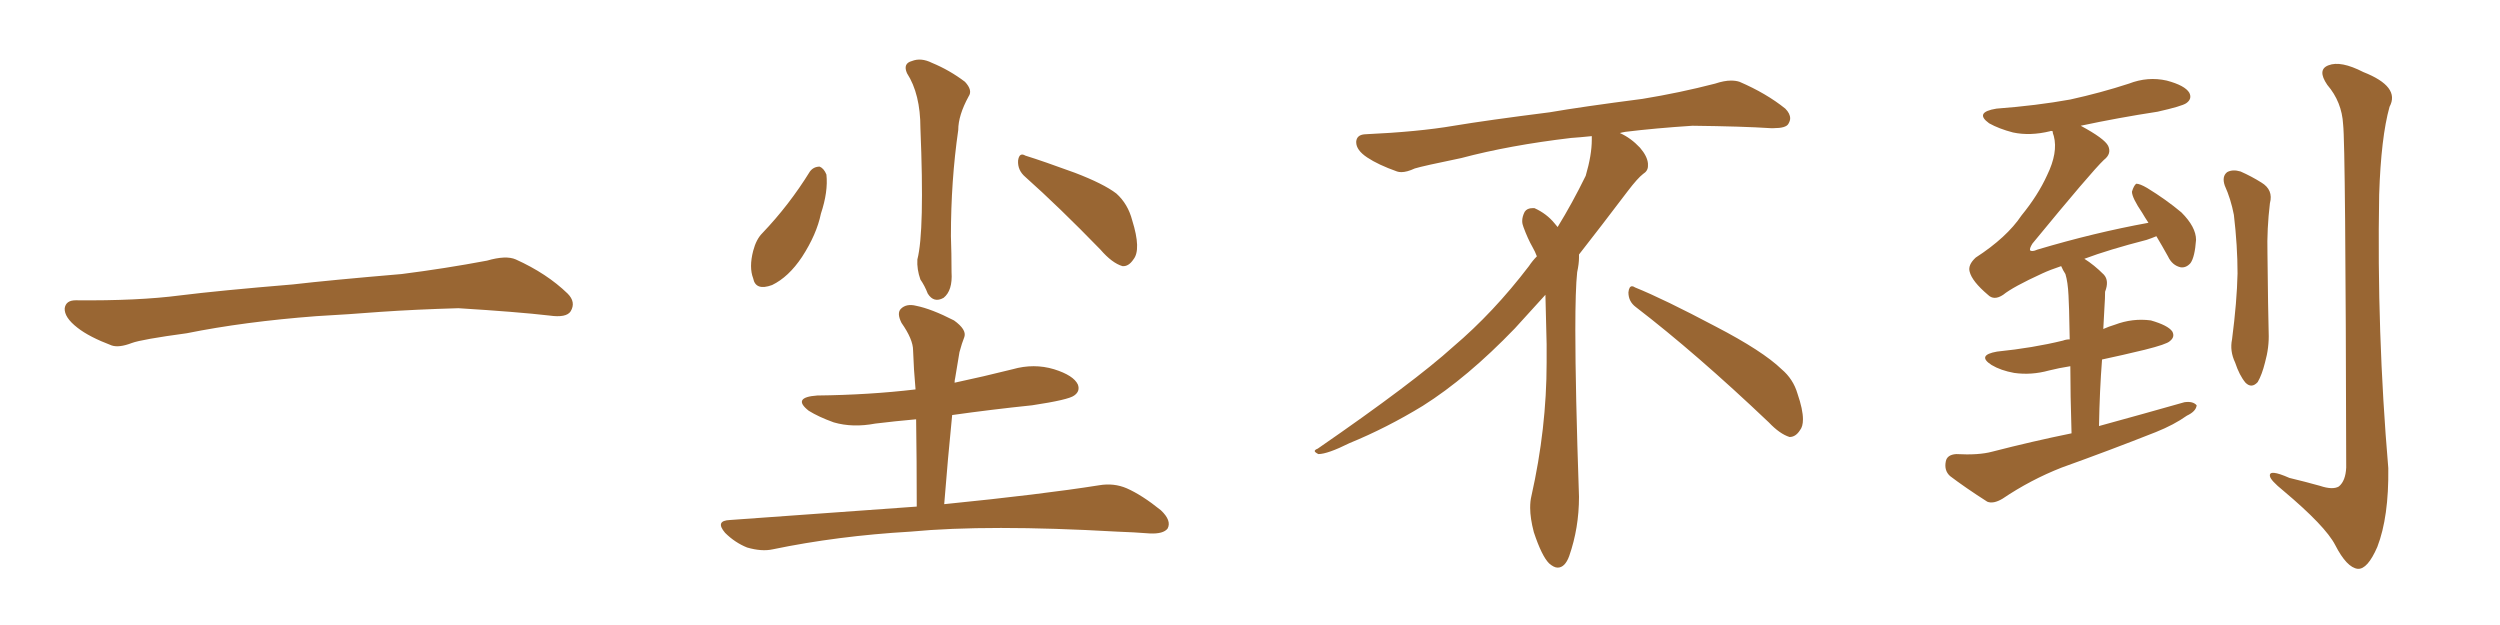 <svg xmlns="http://www.w3.org/2000/svg" xmlns:xlink="http://www.w3.org/1999/xlink" width="600" height="150"><path fill="#996633" padding="10" d="M75.88 75.88L75.88 75.88L75.88 75.88Q58.59 77.20 44.82 79.98L44.82 79.98Q33.98 81.45 31.64 82.32L31.64 82.32Q28.56 83.50 26.81 82.91L26.81 82.91Q21.39 80.86 18.60 78.66L18.60 78.66Q15.38 76.17 15.53 73.97L15.53 73.97Q15.82 72.07 18.16 72.07L18.16 72.07Q33.11 72.22 43.21 70.90L43.21 70.90Q52.59 69.73 70.31 68.26L70.31 68.26Q79.10 67.24 96.39 65.77L96.39 65.77Q106.79 64.45 116.89 62.55L116.89 62.55Q121.44 61.23 123.78 62.26L123.78 62.26Q131.25 65.63 136.23 70.46L136.23 70.46Q138.28 72.51 136.96 74.71L136.96 74.71Q135.94 76.32 131.84 75.73L131.84 75.73Q124.22 74.85 110.01 73.97L110.01 73.97Q99.61 74.27 91.26 74.85L91.26 74.85Q83.79 75.44 75.88 75.88ZM217.68 17.58L217.68 17.58Q216.65 15.23 218.85 14.65L218.85 14.65Q221.04 13.77 223.68 15.09L223.68 15.09Q227.93 16.85 231.59 19.63L231.59 19.63Q233.50 21.68 232.47 23.14L232.47 23.14Q229.98 27.69 229.98 31.20L229.98 31.20Q228.22 43.36 228.22 56.69L228.22 56.69Q228.37 60.79 228.37 65.33L228.37 65.33Q228.66 69.73 226.46 71.48L226.46 71.48Q224.12 72.80 222.66 70.46L222.66 70.46Q221.92 68.55 220.90 67.09L220.90 67.09Q220.02 64.60 220.17 62.26L220.17 62.26Q221.92 55.52 220.90 30.76L220.90 30.76Q220.90 22.56 217.68 17.58ZM194.38 41.16L194.38 41.16Q195.26 39.99 196.73 39.99L196.73 39.99Q197.75 40.43 198.34 41.89L198.34 41.89Q198.78 46.00 197.02 51.27L197.02 51.27Q196.00 56.25 192.48 61.67L192.48 61.67Q189.26 66.50 185.30 68.41L185.30 68.41Q181.35 69.87 180.76 66.80L180.76 66.80Q179.74 64.16 180.76 60.21L180.76 60.21Q181.49 57.42 182.96 55.96L182.96 55.96Q189.40 49.22 194.38 41.16ZM246.09 42.48L246.09 42.48Q244.19 40.87 244.34 38.53L244.34 38.53Q244.63 36.47 246.09 37.35L246.09 37.35Q250.34 38.67 257.96 41.46L257.96 41.46Q264.84 44.09 267.92 46.44L267.92 46.44Q270.70 48.93 271.73 52.88L271.73 52.88Q273.93 59.91 272.02 62.26L272.02 62.26Q270.85 64.01 269.38 63.87L269.38 63.87Q266.89 63.13 264.11 59.91L264.11 59.91Q254.15 49.66 246.09 42.48ZM220.02 121.58L220.02 121.58L220.02 121.58Q220.02 110.45 219.87 100.63L219.87 100.63Q214.89 101.07 210.06 101.66L210.06 101.66Q204.64 102.69 200.10 101.37L200.10 101.37Q196.44 100.05 194.09 98.58L194.09 98.58Q189.99 95.36 196.14 94.92L196.14 94.92Q208.59 94.78 219.73 93.46L219.73 93.46Q219.29 88.62 219.14 84.08L219.14 84.08Q219.14 81.45 216.36 77.49L216.36 77.49Q215.19 75.15 216.21 74.12L216.21 74.12Q217.53 72.80 219.87 73.39L219.87 73.39Q223.54 74.12 228.96 76.90L228.96 76.90Q232.03 79.10 231.45 80.86L231.45 80.86Q230.86 82.32 230.27 84.52L230.27 84.52Q229.83 87.01 229.25 90.67L229.25 90.67Q229.10 91.26 229.10 91.85L229.10 91.85Q235.99 90.38 243.02 88.62L243.02 88.62Q248.14 87.16 252.98 88.62L252.98 88.62Q257.67 90.09 258.69 92.29L258.69 92.29Q259.28 93.90 257.81 94.92L257.81 94.92Q256.49 95.95 247.71 97.27L247.71 97.27Q237.89 98.29 228.52 99.61L228.52 99.61Q227.49 109.86 226.61 121.00L226.61 121.00Q250.05 118.65 263.82 116.46L263.82 116.46Q267.33 115.87 270.41 117.19L270.41 117.19Q274.07 118.80 278.61 122.46L278.61 122.46Q281.25 124.95 280.22 126.86L280.22 126.86Q279.20 128.17 275.98 128.03L275.98 128.03Q272.17 127.73 268.07 127.59L268.07 127.59Q237.16 125.83 218.55 127.59L218.55 127.59Q200.98 128.61 185.45 131.84L185.45 131.84Q182.81 132.42 179.30 131.40L179.30 131.40Q176.37 130.22 174.02 127.88L174.02 127.88Q171.53 124.95 175.20 124.80L175.20 124.80Q199.22 123.05 220.02 121.58ZM392.58 73.68L392.58 73.68Q390.82 72.36 390.82 70.17L390.82 70.17Q390.97 68.70 391.70 68.70L391.70 68.70Q391.99 68.70 392.43 68.99L392.43 68.99Q399.32 71.78 411.77 78.37L411.77 78.37Q423.05 84.23 427.59 88.62L427.59 88.62Q430.37 90.97 431.40 94.48L431.40 94.48Q432.71 98.29 432.71 100.63L432.71 100.63Q432.71 102.39 431.98 103.27L431.98 103.27Q430.96 104.88 429.49 104.88L429.49 104.88Q427.15 104.15 424.51 101.37L424.51 101.37Q407.08 84.81 392.58 73.68ZM382.03 33.54L382.03 33.54L382.03 32.67Q379.25 32.96 377.05 33.11L377.05 33.11Q362.26 34.86 350.68 37.94L350.68 37.94Q341.46 39.84 339.55 40.43L339.55 40.43Q337.65 41.31 336.33 41.31L336.33 41.31Q335.74 41.31 335.30 41.16L335.30 41.16Q330.76 39.55 328.13 37.79L328.13 37.79Q325.49 36.04 325.49 34.13L325.49 34.13L325.49 33.98Q325.63 32.37 327.54 32.23L327.54 32.23Q340.43 31.64 348.93 30.18L348.93 30.18Q356.84 28.86 371.92 26.95L371.92 26.95Q379.54 25.63 394.19 23.73L394.19 23.73Q403.13 22.27 411.62 20.07L411.62 20.07Q413.82 19.34 415.43 19.34L415.43 19.34Q416.60 19.34 417.48 19.63L417.48 19.63Q423.93 22.41 428.47 26.07L428.47 26.07Q429.64 27.25 429.64 28.42L429.64 28.42Q429.64 29.00 429.20 29.74L429.20 29.74Q428.61 30.76 425.68 30.76L425.68 30.76L424.95 30.76Q418.21 30.32 406.20 30.18L406.20 30.18Q397.27 30.76 390.09 31.64L390.09 31.64Q389.21 31.79 388.77 31.93L388.77 31.93Q391.41 33.11 393.60 35.45L393.60 35.45Q395.36 37.50 395.51 39.26L395.51 39.26L395.51 39.84Q395.51 41.02 394.34 41.75L394.34 41.75Q393.02 42.77 390.67 45.85L390.67 45.85Q384.23 54.35 378.96 61.08L378.96 61.08L378.96 61.82Q378.96 63.28 378.52 65.33L378.52 65.33Q378.08 69.43 378.08 79.25L378.08 79.25Q378.08 93.46 378.96 119.24L378.96 119.24Q378.96 126.71 376.61 133.45L376.61 133.45Q375.59 136.23 373.83 136.23L373.83 136.23Q372.95 136.23 371.78 135.21L371.78 135.21Q370.02 133.45 368.12 127.73L368.12 127.73Q367.24 124.37 367.24 121.88L367.24 121.88Q367.24 120.26 367.53 119.09L367.53 119.09Q371.19 102.83 371.19 87.01L371.19 87.01L371.19 82.62Q371.04 76.61 370.90 70.75L370.90 70.75Q366.80 75.29 363.57 78.81L363.57 78.81Q352.15 90.67 341.46 97.41L341.46 97.41Q332.81 102.69 323.88 106.35L323.88 106.35Q318.60 108.98 316.41 108.98L316.41 108.98Q315.53 108.54 315.53 108.25L315.53 108.25Q315.53 107.96 316.26 107.67L316.26 107.67Q339.40 91.70 348.78 83.20L348.78 83.20Q358.45 75 366.94 63.87L366.94 63.87Q367.82 62.55 368.85 61.52L368.85 61.52Q368.41 60.35 367.82 59.33L367.82 59.33Q366.65 57.28 365.63 54.49L365.63 54.49Q365.33 53.76 365.33 53.03L365.33 53.03Q365.33 52.00 365.92 50.83L365.92 50.83Q366.50 49.95 367.82 49.95L367.82 49.95L368.26 49.95Q371.19 51.27 373.10 53.61L373.10 53.61Q373.39 53.91 373.83 54.49L373.83 54.49Q377.34 48.78 380.57 42.19L380.57 42.19Q382.03 37.21 382.03 33.54ZM497.17 104.00L497.17 104.00Q496.88 94.48 496.88 87.89L496.88 87.89Q494.09 88.33 491.75 88.92L491.75 88.92Q487.50 90.09 483.40 89.50L483.40 89.50Q480.18 88.92 477.98 87.60L477.98 87.60Q474.32 85.25 479.30 84.38L479.30 84.38Q487.94 83.50 495.12 81.74L495.12 81.74Q495.85 81.45 496.73 81.45L496.73 81.45Q496.58 72.66 496.44 70.90L496.44 70.90Q496.29 67.68 495.70 65.77L495.70 65.77Q495.12 64.89 494.68 63.87L494.68 63.87Q492.04 64.75 490.14 65.63L490.14 65.63Q483.11 68.85 480.76 70.75L480.76 70.75Q478.56 72.22 477.10 70.75L477.10 70.75Q473.29 67.53 472.71 65.19L472.71 65.19Q472.27 63.57 474.17 61.82L474.17 61.82Q481.64 56.98 485.16 51.71L485.16 51.71Q489.11 46.88 491.31 42.04L491.31 42.04Q493.95 36.62 492.92 32.67L492.92 32.67Q492.63 31.93 492.63 31.49L492.63 31.49Q492.19 31.35 492.04 31.49L492.04 31.49Q487.21 32.67 483.11 31.79L483.11 31.79Q479.74 30.91 477.39 29.59L477.39 29.59Q473.73 26.95 479.15 26.07L479.15 26.07Q488.82 25.34 496.88 23.88L496.88 23.88Q504.20 22.27 510.94 20.07L510.94 20.07Q515.48 18.31 520.02 19.34L520.02 19.34Q524.41 20.51 525.44 22.27L525.44 22.27Q526.17 23.73 524.71 24.76L524.71 24.76Q523.68 25.49 517.82 26.81L517.82 26.81Q508.30 28.27 499.37 30.18L499.37 30.18Q505.08 33.25 505.96 35.01L505.96 35.01Q506.84 36.91 504.93 38.38L504.93 38.38Q502.00 41.16 487.79 58.45L487.79 58.45Q487.06 59.62 487.21 60.06L487.21 60.06Q487.65 60.50 488.96 59.91L488.96 59.91Q502.73 55.81 515.63 53.47L515.63 53.47Q514.75 52.15 514.16 51.12L514.16 51.12Q511.67 47.46 511.67 46.00L511.67 46.00Q512.11 44.53 512.70 44.09L512.70 44.09Q513.57 44.09 515.33 45.12L515.33 45.12Q519.87 47.90 523.54 50.98L523.54 50.98Q527.05 54.49 527.05 57.57L527.05 57.57Q526.76 61.67 525.73 63.13L525.73 63.13Q524.71 64.31 523.39 64.16L523.39 64.16Q521.34 63.72 520.31 61.52L520.31 61.52Q518.85 58.89 517.53 56.69L517.53 56.69Q516.50 57.13 515.19 57.57L515.19 57.57Q506.10 59.91 500.24 62.11L500.24 62.11Q502.59 63.57 504.93 65.92L504.93 65.92Q506.25 67.38 505.22 70.02L505.22 70.02Q505.22 71.63 505.08 73.54L505.08 73.54Q504.93 76.17 504.79 78.96L504.79 78.96Q506.10 78.37 507.57 77.93L507.57 77.93Q511.82 76.32 516.21 76.90L516.21 76.90Q520.31 78.08 521.34 79.54L521.34 79.54Q522.07 80.86 520.75 81.88L520.75 81.88Q520.02 82.62 514.75 83.94L514.75 83.94Q509.33 85.25 504.49 86.28L504.49 86.28Q503.91 93.75 503.76 102.25L503.76 102.25Q514.45 99.32 524.27 96.53L524.27 96.53Q526.32 96.24 527.20 97.27L527.20 97.27Q527.05 98.73 524.85 99.76L524.85 99.76Q521.78 101.95 517.38 103.71L517.38 103.71Q506.25 108.11 494.82 112.21L494.82 112.21Q487.35 115.14 480.62 119.68L480.62 119.68Q478.42 121.00 476.95 120.41L476.95 120.41Q471.68 117.04 468.02 114.26L468.02 114.26Q466.55 112.94 466.99 110.74L466.99 110.74Q467.29 109.13 469.48 108.98L469.48 108.98Q474.90 109.28 478.13 108.40L478.13 108.40Q487.79 105.91 497.17 104.00ZM533.94 44.53L533.94 44.53Q533.20 42.33 534.52 41.31L534.52 41.31Q535.84 40.58 537.74 41.16L537.74 41.16Q540.38 42.33 542.72 43.80L542.72 43.80Q545.65 45.56 544.78 48.78L544.78 48.78Q544.04 54.93 544.19 60.79L544.19 60.79Q544.34 75 544.48 79.83L544.48 79.83Q544.63 83.35 543.60 87.01L543.60 87.01Q542.87 89.94 541.85 91.70L541.85 91.70Q540.38 93.31 538.92 91.85L538.92 91.85Q537.45 90.09 536.43 87.01L536.43 87.01Q535.11 84.23 535.69 81.45L535.69 81.45Q536.87 72.36 537.01 65.63L537.01 65.63Q537.01 59.03 536.13 51.56L536.13 51.56Q535.40 47.75 533.94 44.53ZM562.35 29.88L562.35 29.88L562.35 29.88Q562.06 24.46 558.54 20.36L558.54 20.36Q556.05 16.70 558.84 15.67L558.84 15.67Q561.77 14.50 567.19 17.29L567.19 17.29Q576.12 20.80 573.49 25.63L573.49 25.63Q571.44 32.96 571.00 46.73L571.00 46.73Q570.41 79.69 573.19 112.35L573.19 112.35Q573.34 124.07 570.56 131.25L570.56 131.25Q568.21 136.67 565.87 136.52L565.87 136.52Q563.23 136.23 560.45 130.81L560.45 130.81Q558.11 126.27 548.00 117.77L548.00 117.77Q544.92 115.28 544.78 114.26L544.78 114.26Q544.48 112.50 549.46 114.70L549.46 114.70Q553.13 115.58 556.79 116.60L556.79 116.60Q559.86 117.63 561.33 116.75L561.33 116.75Q562.94 115.43 563.09 112.21L563.09 112.21Q562.94 34.86 562.35 29.88Z"/></svg>